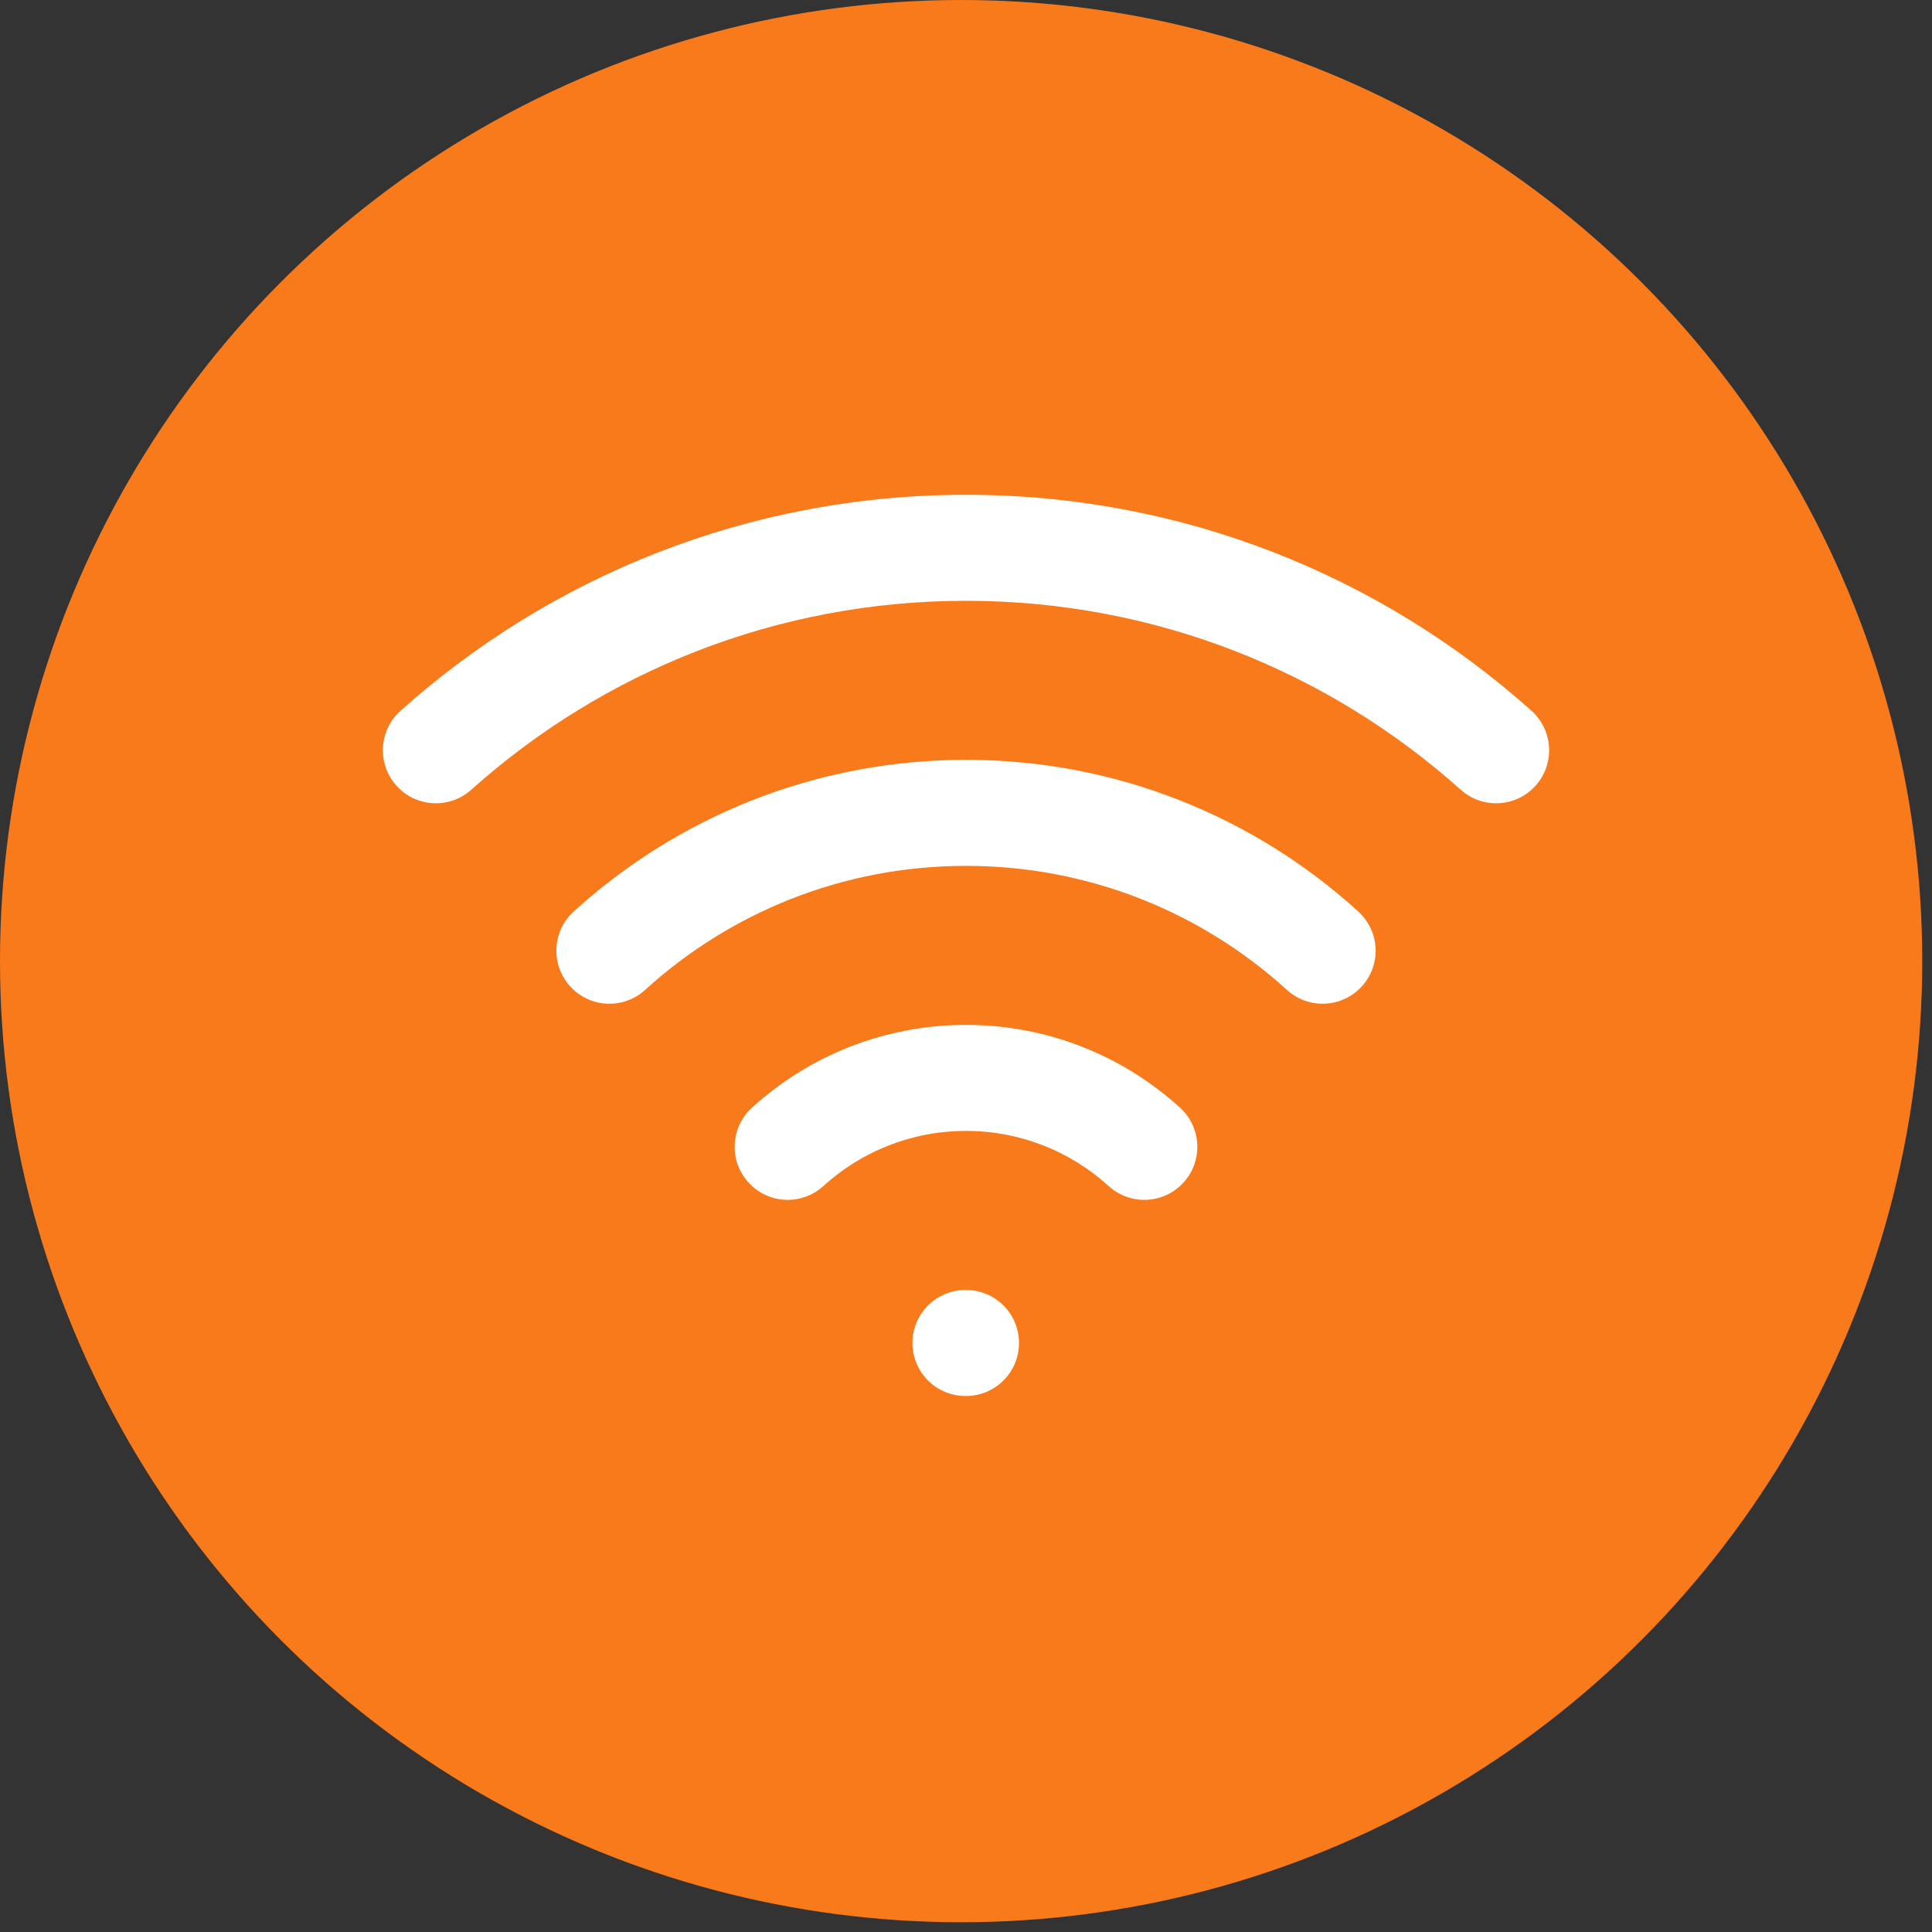 <svg width="82" height="82" viewBox="0 0 82 82" fill="none" xmlns="http://www.w3.org/2000/svg">
<rect x="0" y="0" width="82" height="82" fill="#333333" stroke="none"/>
<circle cx="40.793" cy="40.793" r="40.793" fill="#F97A1A"/>
<path d="M65.001 30.167C65.927 30.996 66.005 32.418 65.177 33.344C64.348 34.27 62.925 34.349 61.999 33.52L65.001 30.167ZM20 33.52C19.075 34.349 17.652 34.27 16.823 33.344C15.995 32.418 16.074 30.996 17 30.167L20 33.52ZM41 54.75C42.243 54.75 43.25 55.757 43.25 57C43.25 58.243 42.243 59.25 41 59.25V54.75ZM40.977 59.25C39.735 59.25 38.727 58.243 38.727 57C38.727 55.757 39.735 54.75 40.977 54.75V59.25ZM34.946 50.34C34.027 51.176 32.604 51.109 31.768 50.19C30.932 49.27 30.999 47.847 31.918 47.011L34.946 50.34ZM27.379 42.016C26.46 42.852 25.037 42.785 24.2 41.865C23.364 40.946 23.431 39.523 24.351 38.687L27.379 42.016ZM50.082 47.011C51.001 47.847 51.068 49.27 50.232 50.19C49.396 51.109 47.973 51.176 47.054 50.34L50.082 47.011ZM57.649 38.687C58.569 39.523 58.636 40.946 57.8 41.865C56.964 42.785 55.541 42.852 54.621 42.016L57.649 38.687ZM61.999 33.52C56.425 28.531 49.069 25.5 41 25.5V21C50.219 21 58.633 24.468 65.001 30.167L61.999 33.52ZM41 25.5C32.931 25.5 25.575 28.531 20 33.52L17 30.167C23.367 24.468 31.781 21 41 21V25.5ZM41 59.25H40.977V54.75H41V59.25ZM41 48C38.667 48 36.547 48.885 34.946 50.34L31.918 47.011C34.315 44.832 37.504 43.5 41 43.5V48ZM41 36.75C35.753 36.75 30.977 38.742 27.379 42.016L24.351 38.687C28.745 34.689 34.59 32.25 41 32.25V36.75ZM47.054 50.34C45.453 48.885 43.333 48 41 48V43.5C44.496 43.5 47.685 44.832 50.082 47.011L47.054 50.34ZM54.621 42.016C51.023 38.742 46.247 36.75 41 36.75V32.25C47.41 32.25 53.255 34.689 57.649 38.687L54.621 42.016Z" fill="white"/>
</svg>
